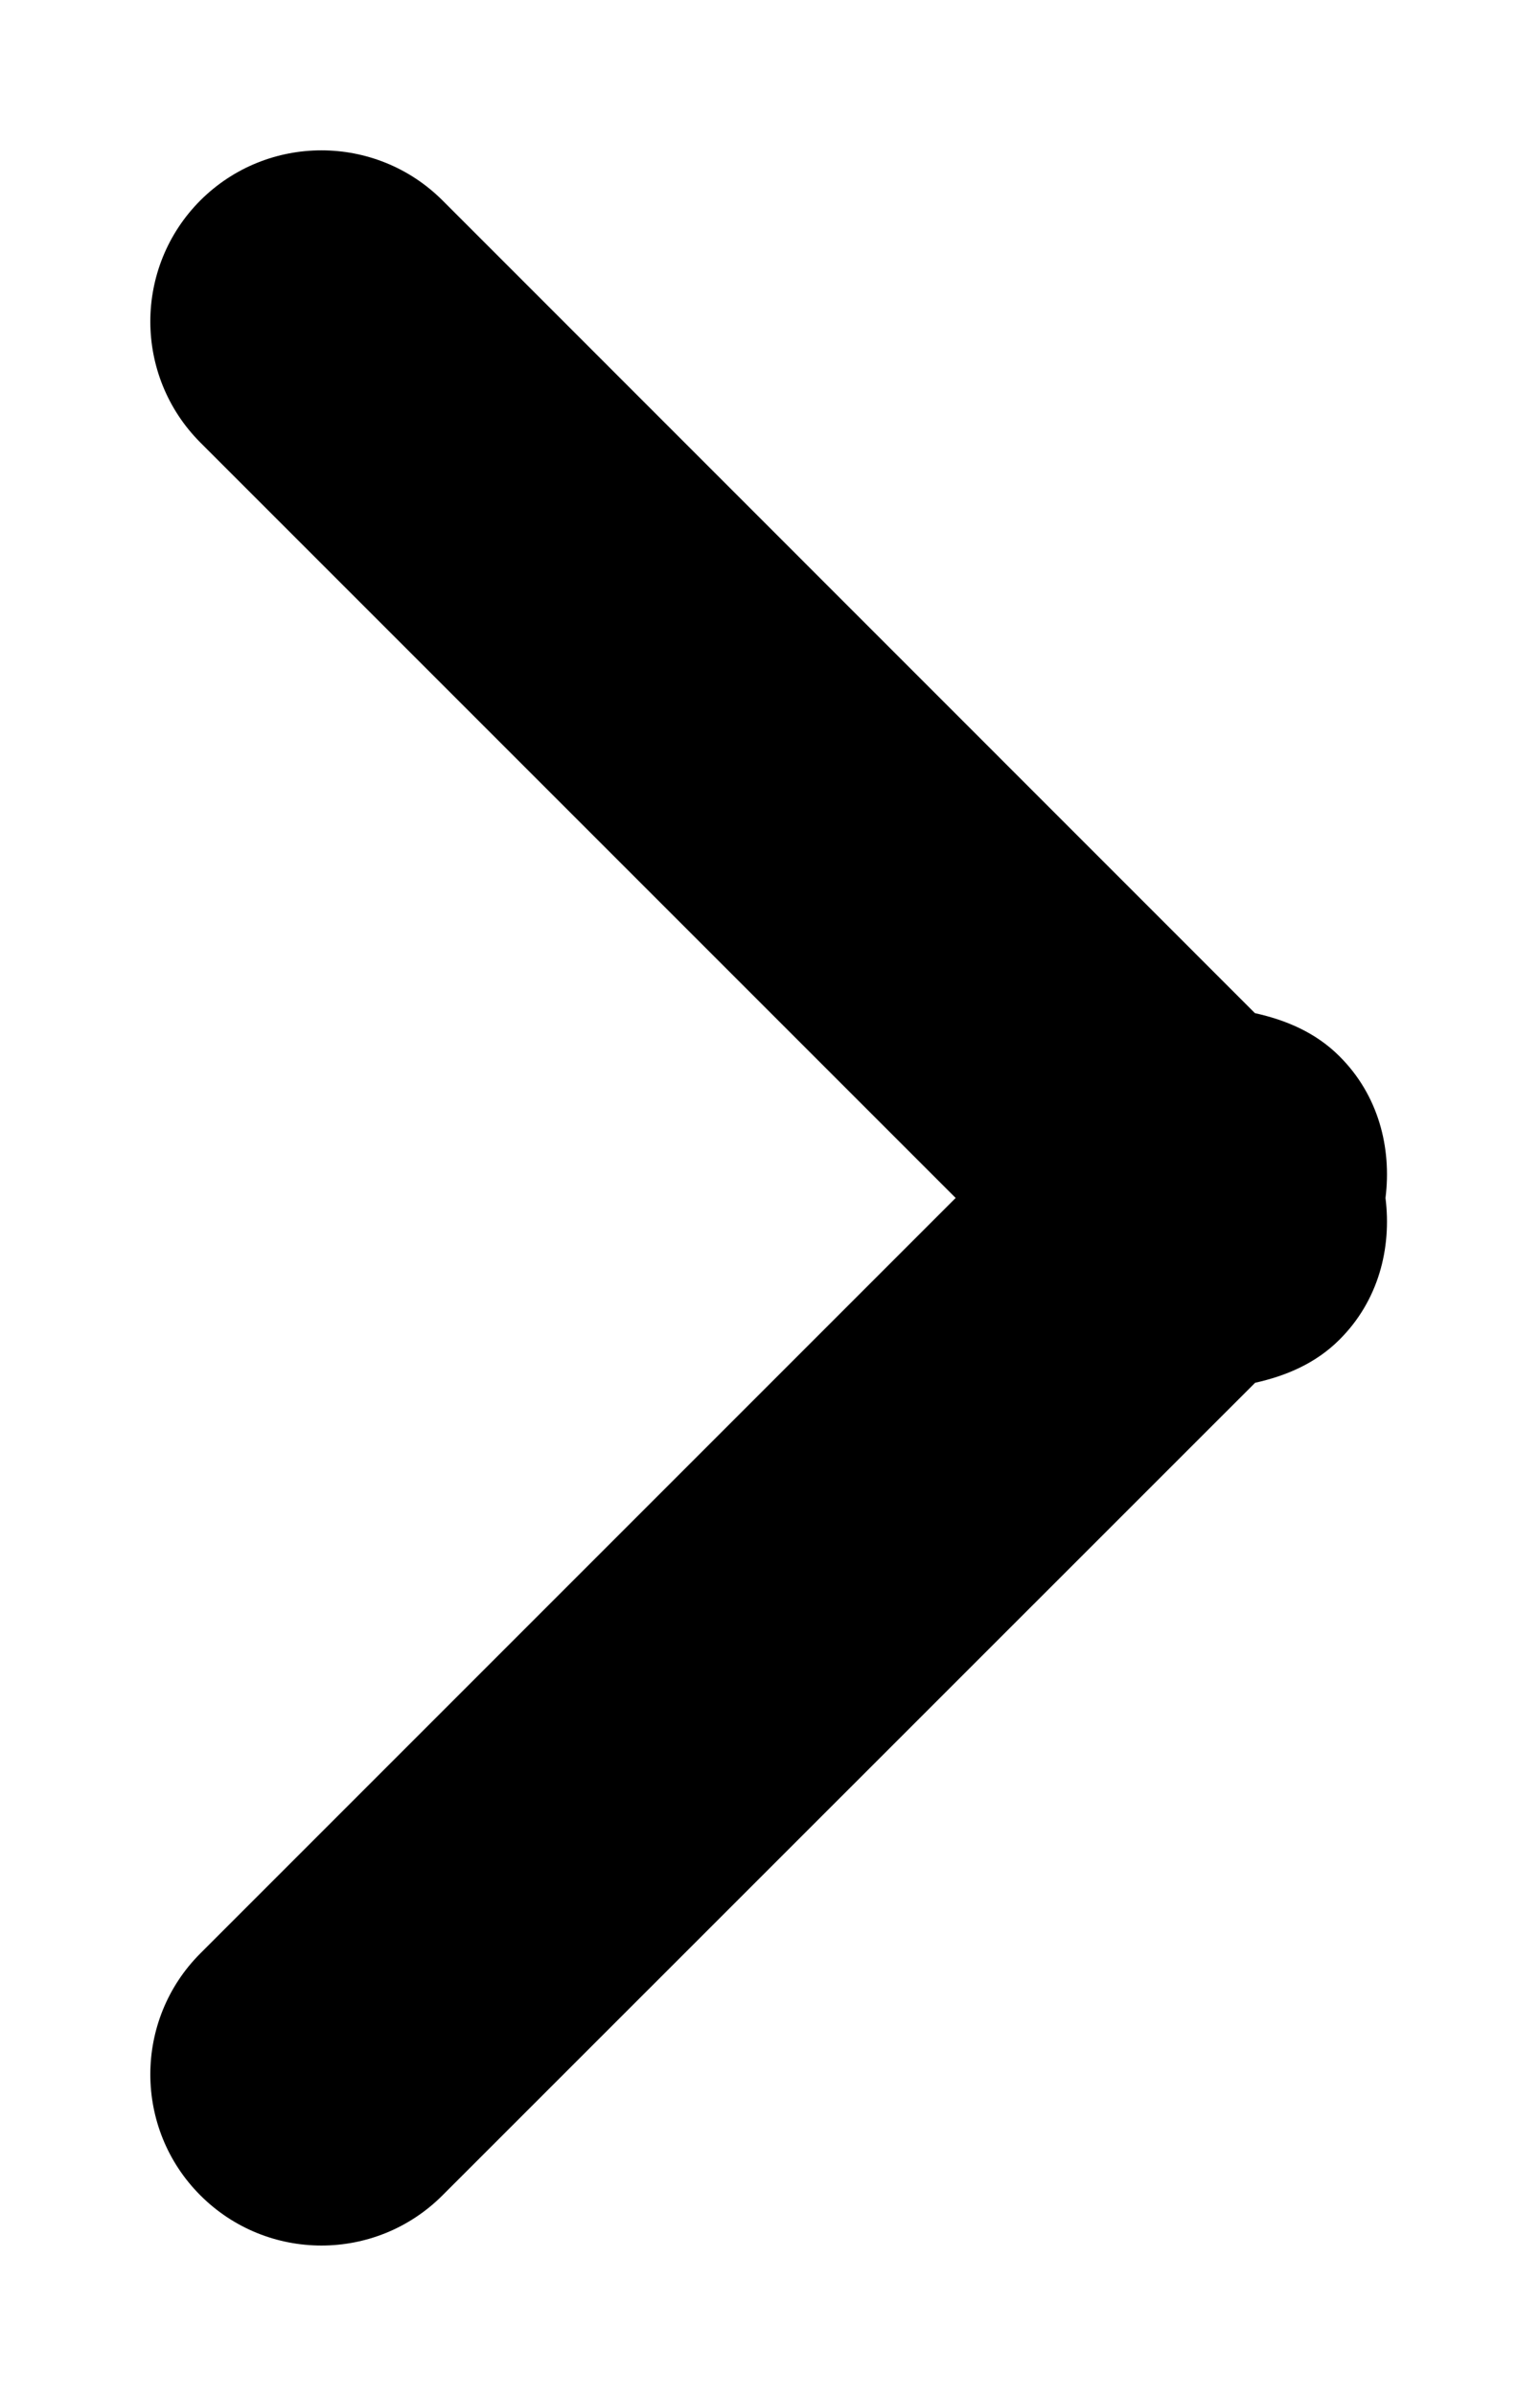 <svg
 xmlns="http://www.w3.org/2000/svg"
 xmlns:xlink="http://www.w3.org/1999/xlink"
 width="9px" height="14px">
<path fill-rule="evenodd"  fill="rgb(0, 0, 0)"
 d="M7.828,7.828 C7.688,7.968 7.514,8.040 7.335,8.080 L2.586,12.828 C2.195,13.219 1.562,13.219 1.171,12.828 C0.781,12.438 0.781,11.804 1.171,11.414 L5.585,7.000 L1.171,2.586 C0.781,2.195 0.781,1.562 1.171,1.171 C1.562,0.781 2.195,0.781 2.586,1.171 L7.334,5.920 C7.514,5.960 7.688,6.032 7.828,6.172 C8.055,6.398 8.134,6.705 8.097,7.000 C8.134,7.295 8.055,7.602 7.828,7.828 Z"/>
</svg>
